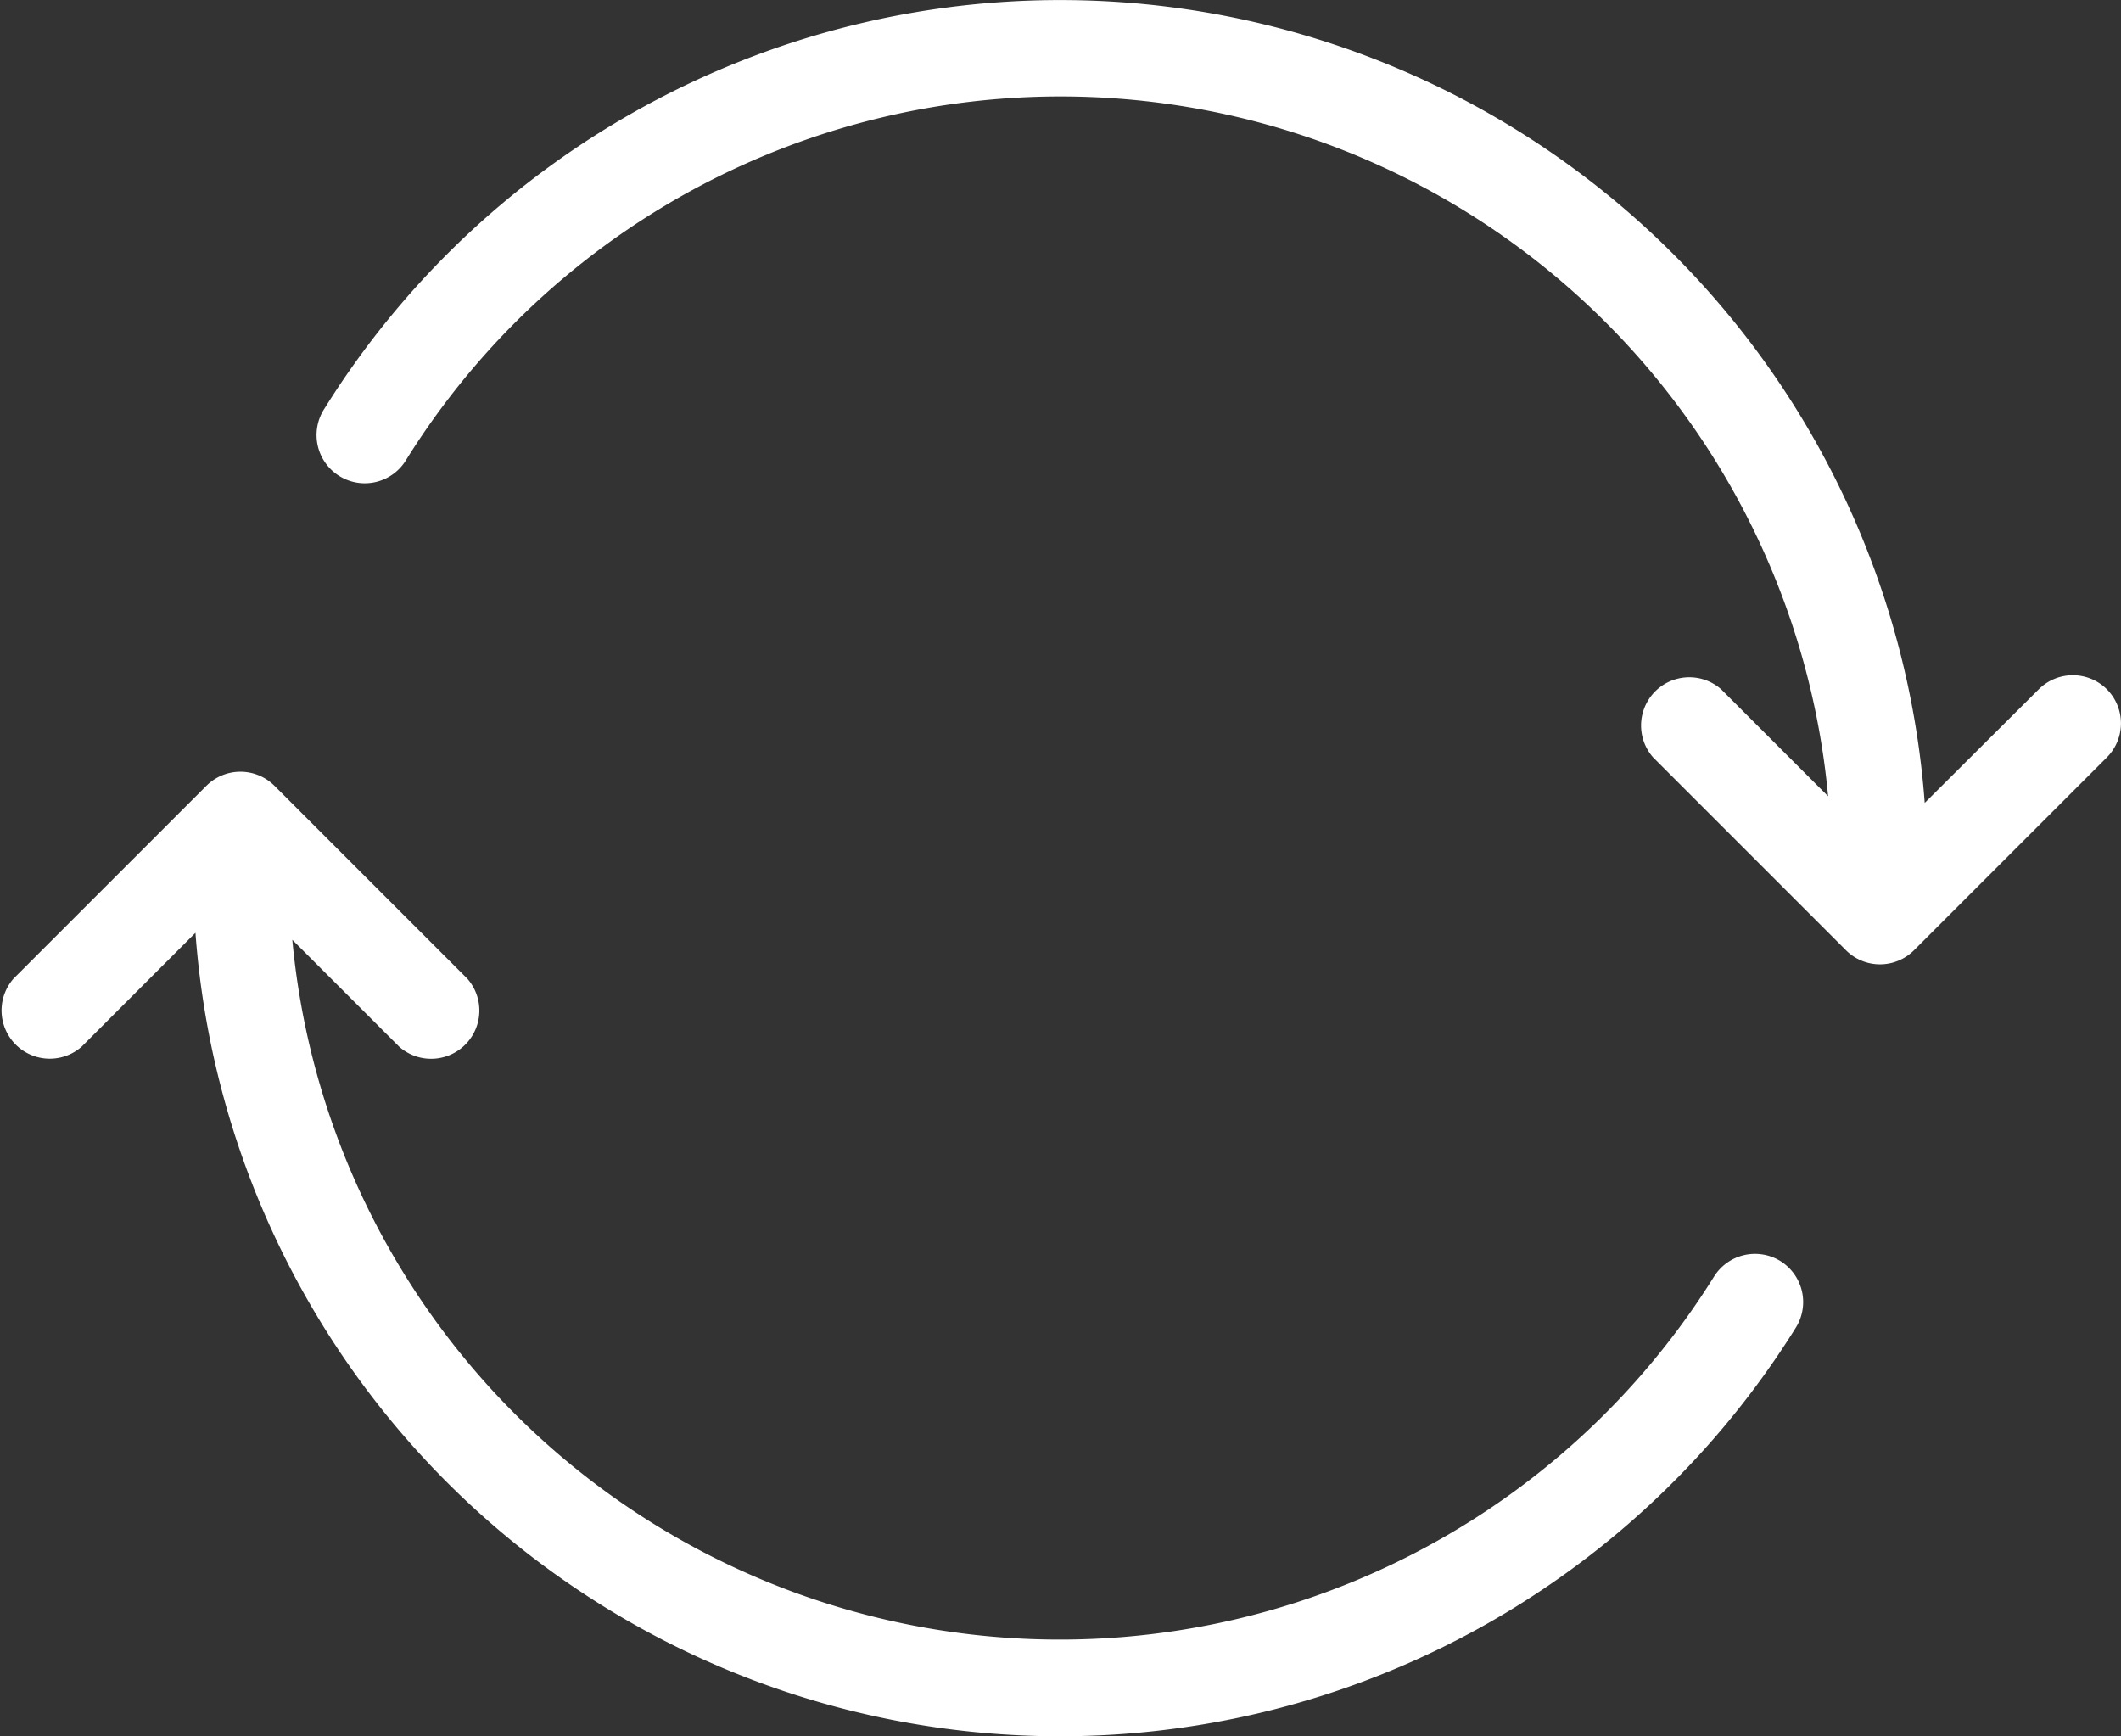 <?xml version="1.0" encoding="UTF-8"?> <svg xmlns="http://www.w3.org/2000/svg" width="43.623" height="35.703" viewBox="0 0 43.623 35.703"><rect x="0" y="0" width="43.623" height="35.703" fill="#333333" stroke="none"/><g id="refresh_1_" data-name="refresh (1)" transform="translate(0 -0.088)"><path id="Path_4968" data-name="Path 4968" d="M106.946,14.263a.992.992,0,0,0-1.4,0L103.2,16.6A17.829,17.829,0,0,0,70.289,8.488a.992.992,0,1,0,1.682,1.051,15.855,15.855,0,0,1,29.242,6.924l-2.2-2.2a.992.992,0,0,0-1.4,1.4l3.967,3.967a.991.991,0,0,0,1.4,0l3.967-3.967A.991.991,0,0,0,106.946,14.263Zm0,0" transform="translate(-63.614)" fill="#fff"></path><path id="Path_4969" data-name="Path 4969" d="M36.621,180.833a.994.994,0,0,0-1.367.315,15.855,15.855,0,0,1-29.242-6.924l2.2,2.2a.992.992,0,0,0,1.4-1.4l-3.967-3.967a.991.991,0,0,0-1.4,0L.279,175.022a.992.992,0,0,0,1.4,1.4l2.341-2.342A17.829,17.829,0,0,0,36.935,182.2.993.993,0,0,0,36.621,180.833Zm0,0" transform="translate(0 -154.809)" fill="#fff"></path></g></svg> 